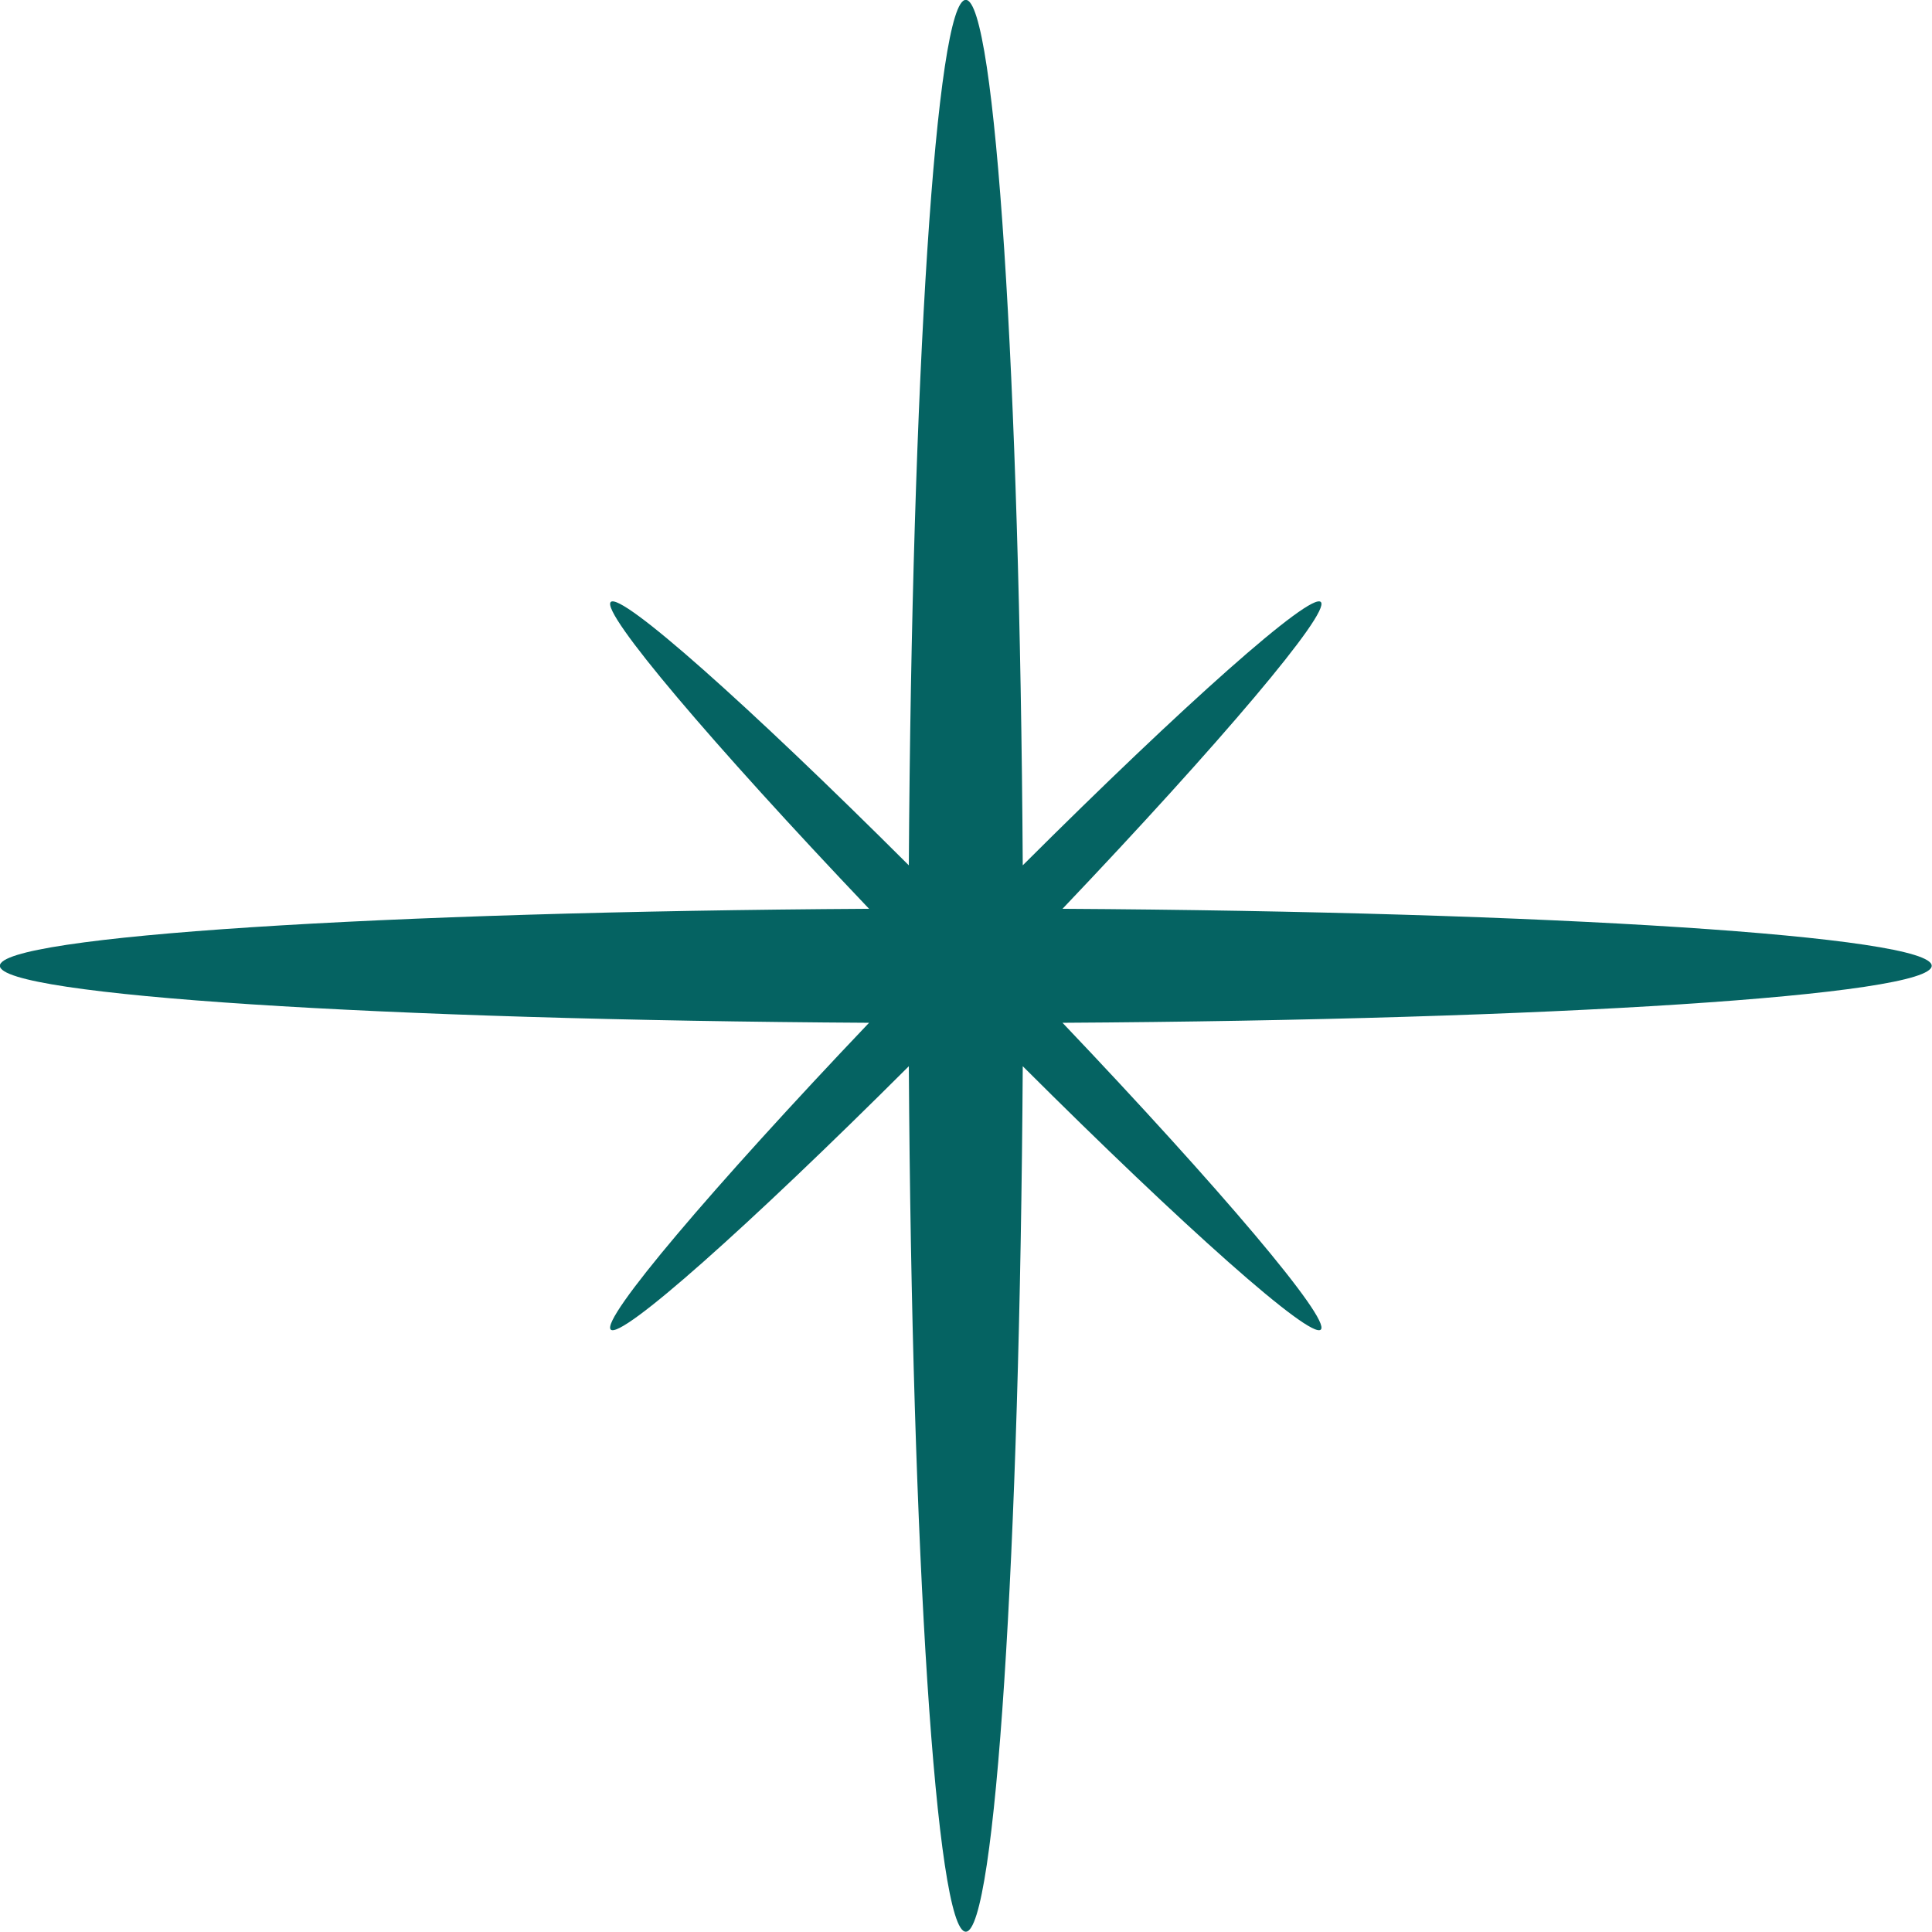 <?xml version="1.0" encoding="UTF-8" standalone="no"?><svg xmlns="http://www.w3.org/2000/svg" xmlns:xlink="http://www.w3.org/1999/xlink" fill="#056362" height="455.5" preserveAspectRatio="xMidYMid meet" version="1" viewBox="0.3 0.3 455.5 455.5" width="455.5" zoomAndPan="magnify"><g id="change1_1"><path d="M 228 0.27 C 221.016 0.27 215.27 89.676 214.57 204.316 C 176.645 166.473 146.664 139.809 144.293 142.234 C 141.918 144.668 168.094 175.551 205.195 214.562 C 90.133 215.242 0.27 221 0.27 228 C 0.27 235 90.133 240.758 205.195 241.438 C 168.094 280.449 141.918 311.328 144.293 313.766 C 146.664 316.191 176.645 289.523 214.57 251.68 C 215.27 366.324 221.016 455.73 228 455.73 C 234.984 455.73 240.73 366.324 241.43 251.68 C 279.355 289.523 309.336 316.191 311.707 313.766 C 314.082 311.328 287.906 280.449 250.805 241.438 C 365.867 240.758 455.73 235 455.73 228 C 455.73 221 365.867 215.242 250.805 214.562 C 287.906 175.551 314.082 144.668 311.707 142.234 C 309.336 139.809 279.355 166.473 241.43 204.316 C 240.73 89.676 234.984 0.27 228 0.27 Z M 228 0.27"/></g></svg>